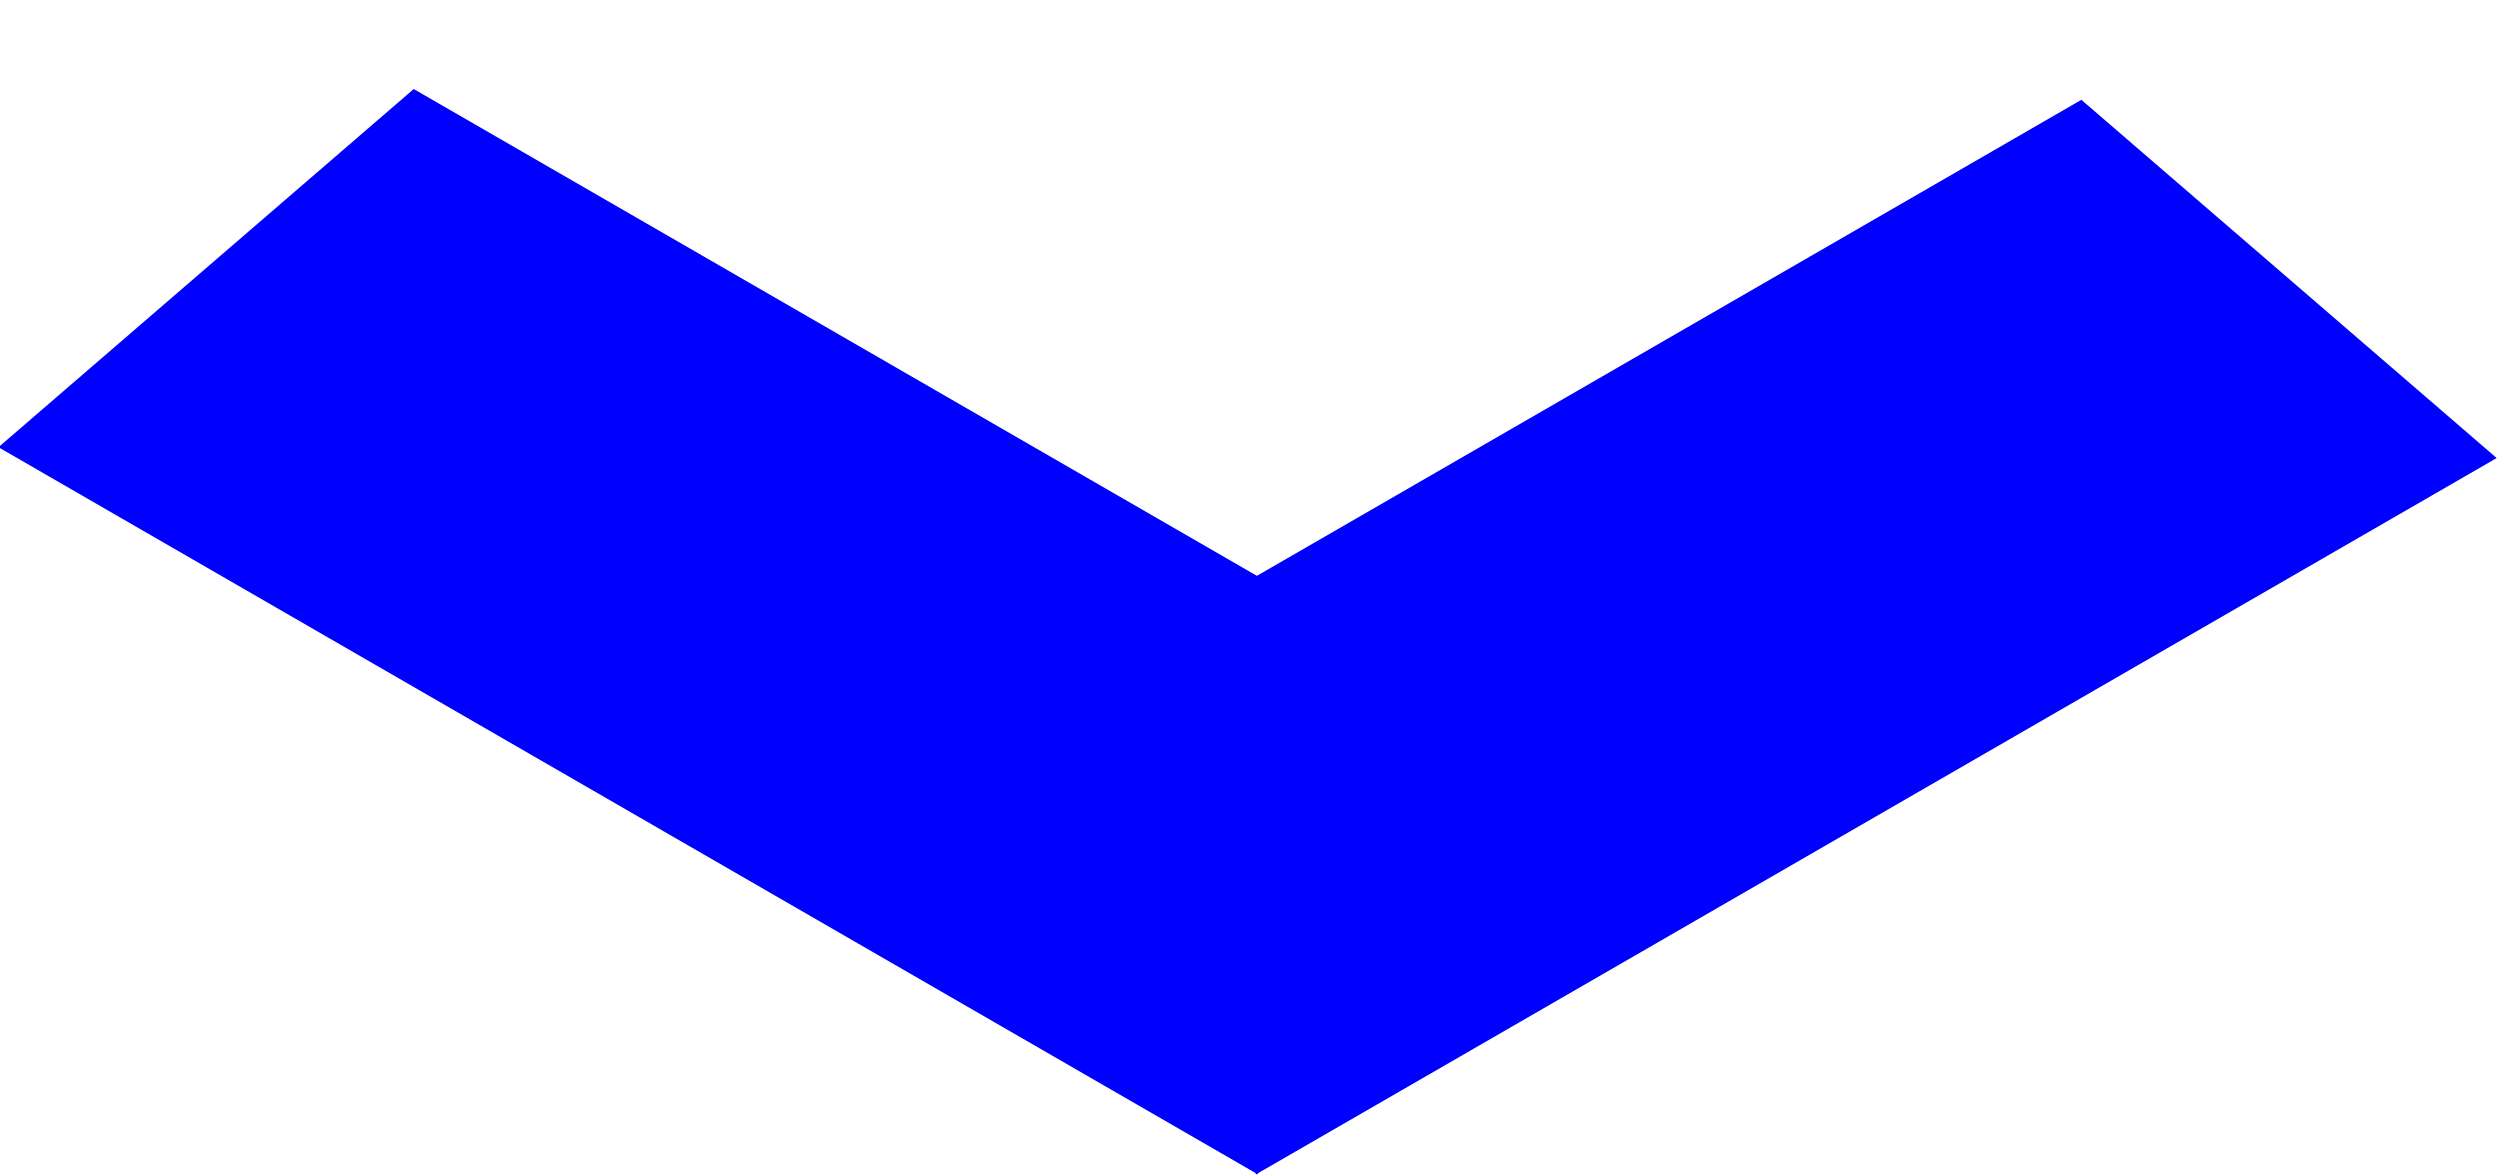 <?xml version="1.0" encoding="UTF-8"?>
<!DOCTYPE svg PUBLIC "-//W3C//DTD SVG 1.1//EN" "http://www.w3.org/Graphics/SVG/1.1/DTD/svg11.dtd">
<svg xmlns="http://www.w3.org/2000/svg" xmlns:xlink="http://www.w3.org/1999/xlink" version="1.1" width="576px" height="271px" viewBox="-0.5 -0.5 576 271"><defs/><g><path d="M 237.63 195.05 L 278.88 76.73 L 525.06 76.73 L 566.31 195.05 Z" fill="#0000ff" stroke="#0000ff" stroke-miterlimit="10" transform="rotate(-30,401.97,135.89)" pointer-events="none"/><path d="M 7.23 193.8 L 48.48 75.49 L 299.64 75.49 L 340.88 193.8 Z" fill="#0000ff" stroke="#0000ff" stroke-miterlimit="10" transform="rotate(30,174.06,134.64)" pointer-events="none"/></g></svg>